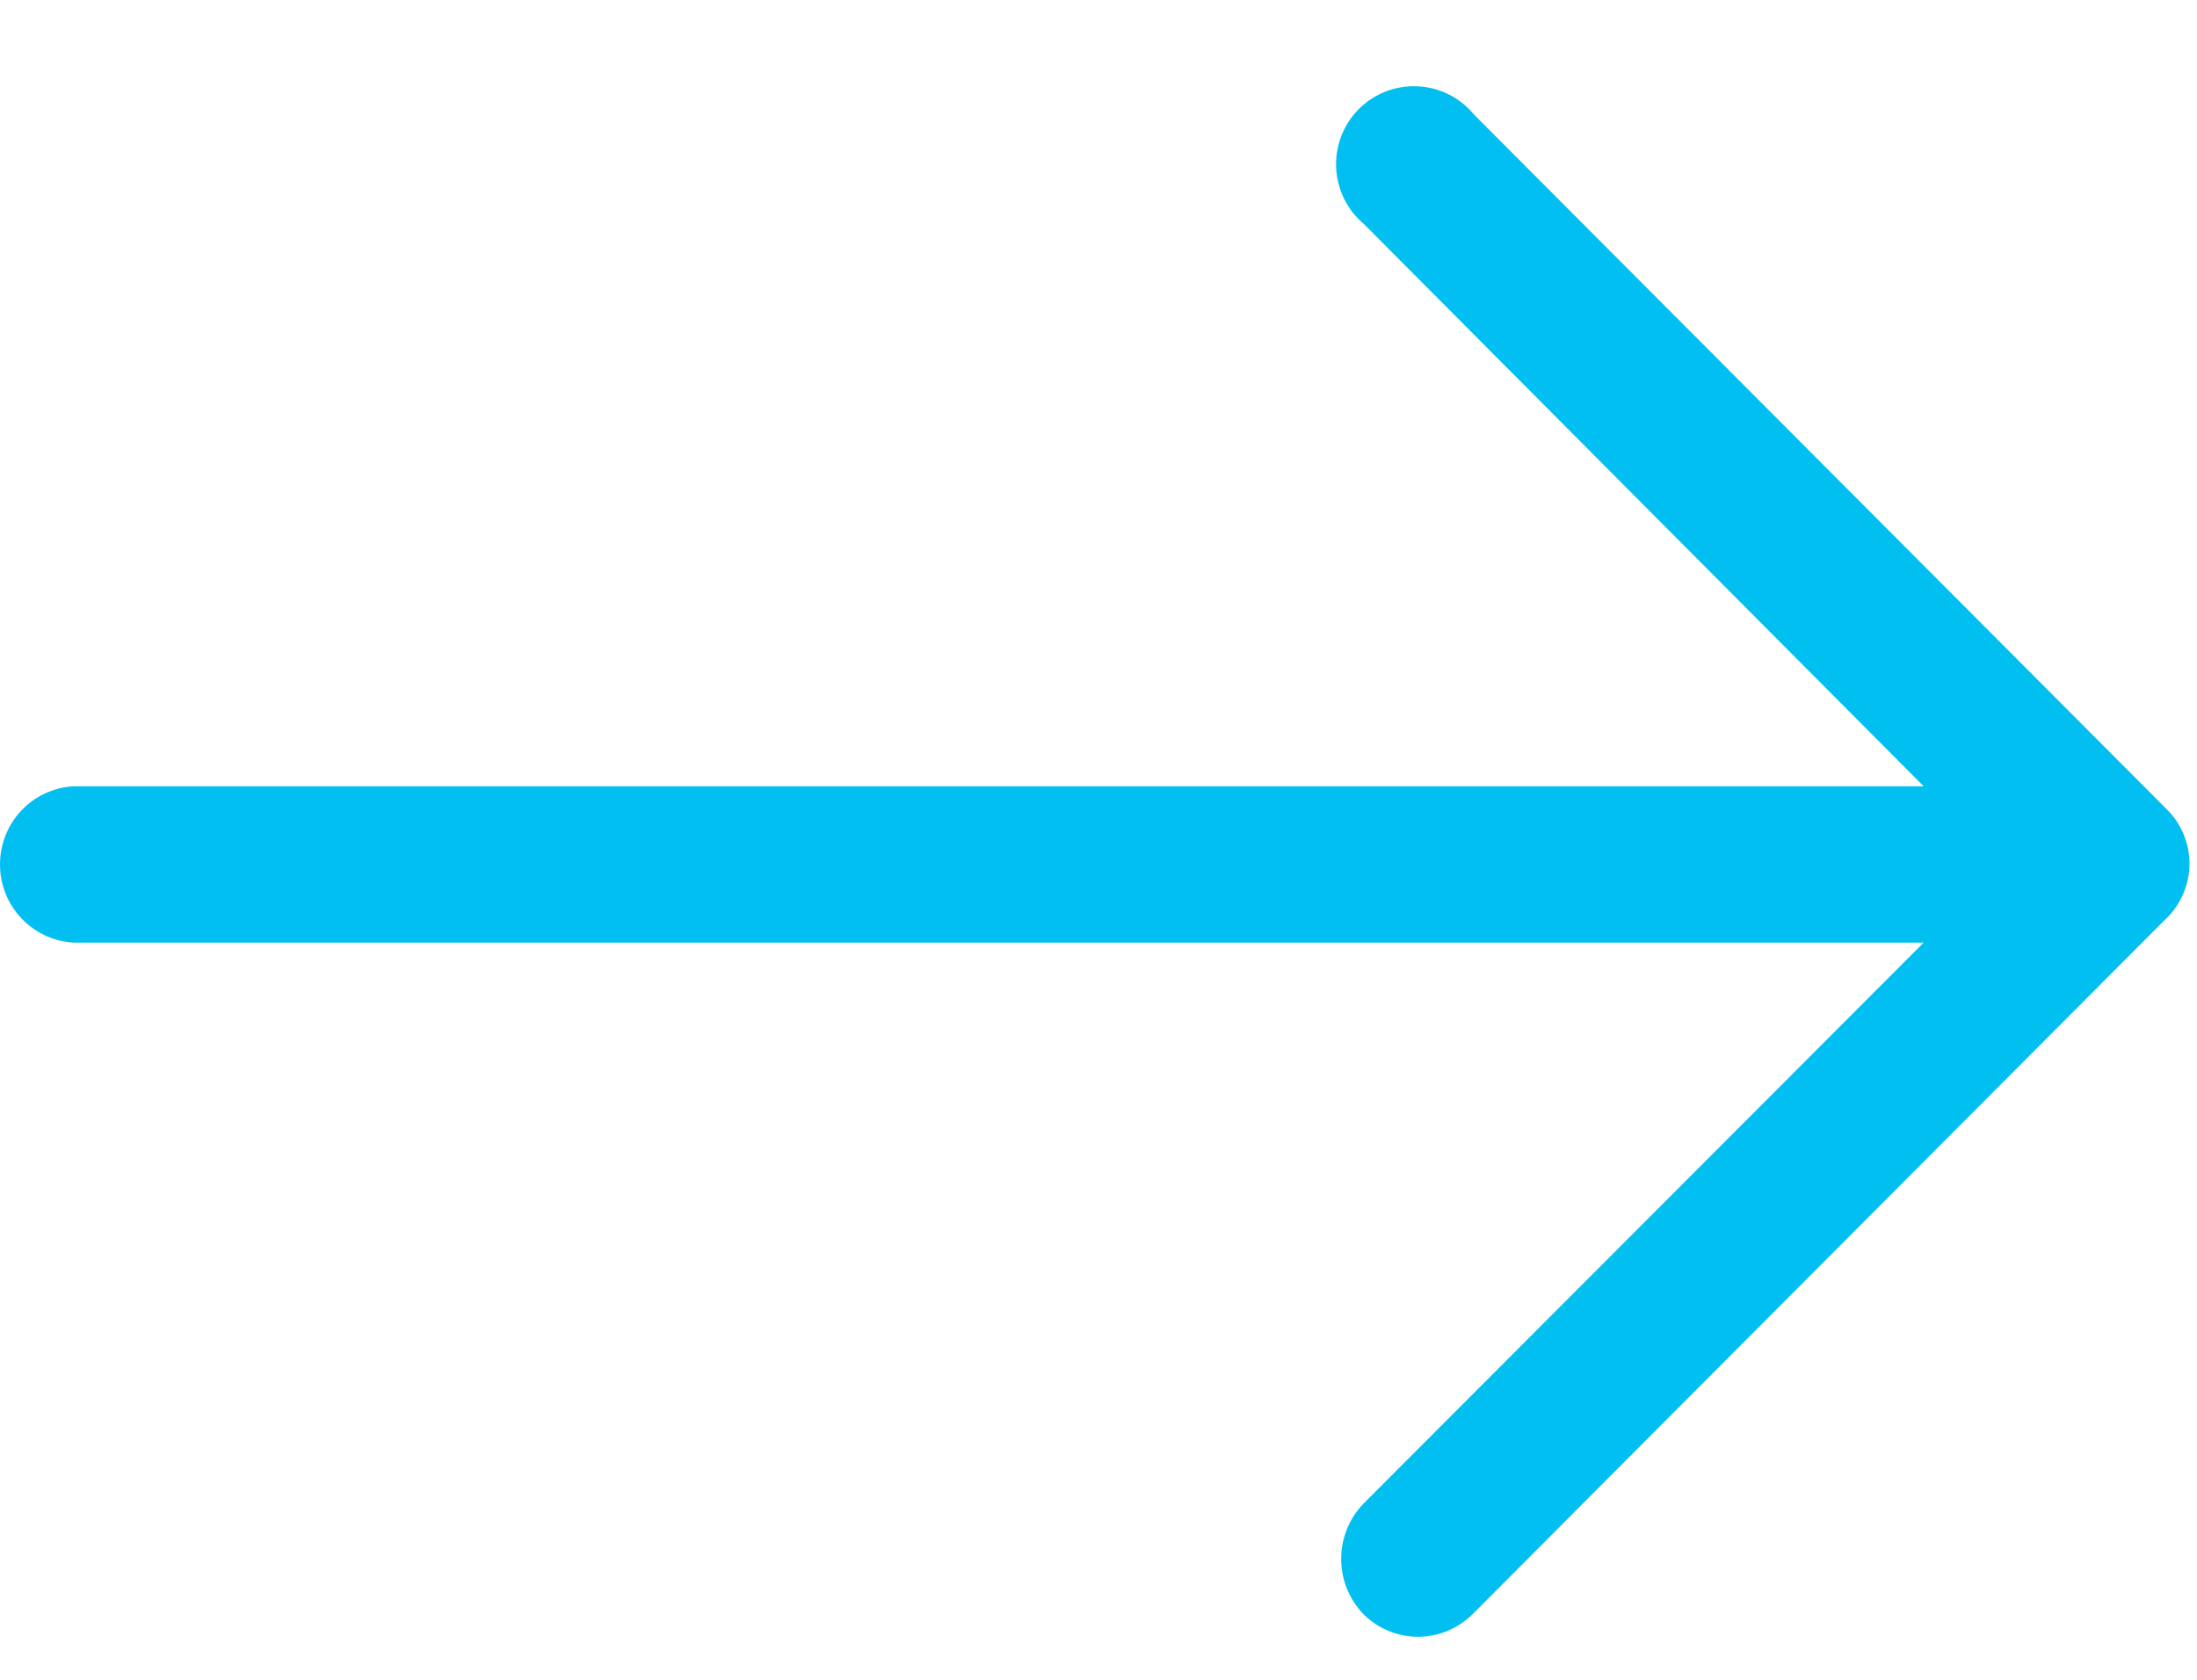 <?xml version="1.0" encoding="UTF-8"?>
<svg width="17px" height="13px" viewBox="0 0 17 13" version="1.1" xmlns="http://www.w3.org/2000/svg" xmlns:xlink="http://www.w3.org/1999/xlink">
    <!-- Generator: Sketch 55.2 (78181) - https://sketchapp.com -->
    <title>Fill 1</title>
    <desc>Created with Sketch.</desc>
    <g id="Components" stroke="none" stroke-width="1" fill="none" fill-rule="evenodd">
        <g transform="translate(-196, -2473)" fill="#02BFF1" id="Group-39">
            <g transform="translate(140, 2104)">
                <g id="Group-4">
                    <g id="Featured" transform="translate(0, 0.167)">
                        <g id="1-copy-2">
                            <path d="M67.403,369.717 C67.295,369.586 67.137,369.508 66.968,369.501 C66.799,369.493 66.634,369.557 66.514,369.677 C66.395,369.797 66.331,369.962 66.339,370.131 C66.347,370.301 66.425,370.46 66.555,370.568 L70.885,374.918 L56.572,374.918 C56.251,374.934 56,375.2 56,375.523 C56,375.845 56.251,376.111 56.572,376.128 L70.885,376.128 L66.548,380.472 C66.321,380.71 66.321,381.085 66.548,381.323 C66.66,381.436 66.813,381.5 66.972,381.5 C67.132,381.5 67.284,381.436 67.397,381.323 L72.761,375.942 L72.761,375.943 C72.876,375.831 72.942,375.677 72.942,375.517 C72.942,375.356 72.876,375.202 72.761,375.091 L67.403,369.717 Z" id="Fill-1"></path>
                        </g>
                    </g>
                </g>
            </g>
        </g>
    </g>
</svg>
